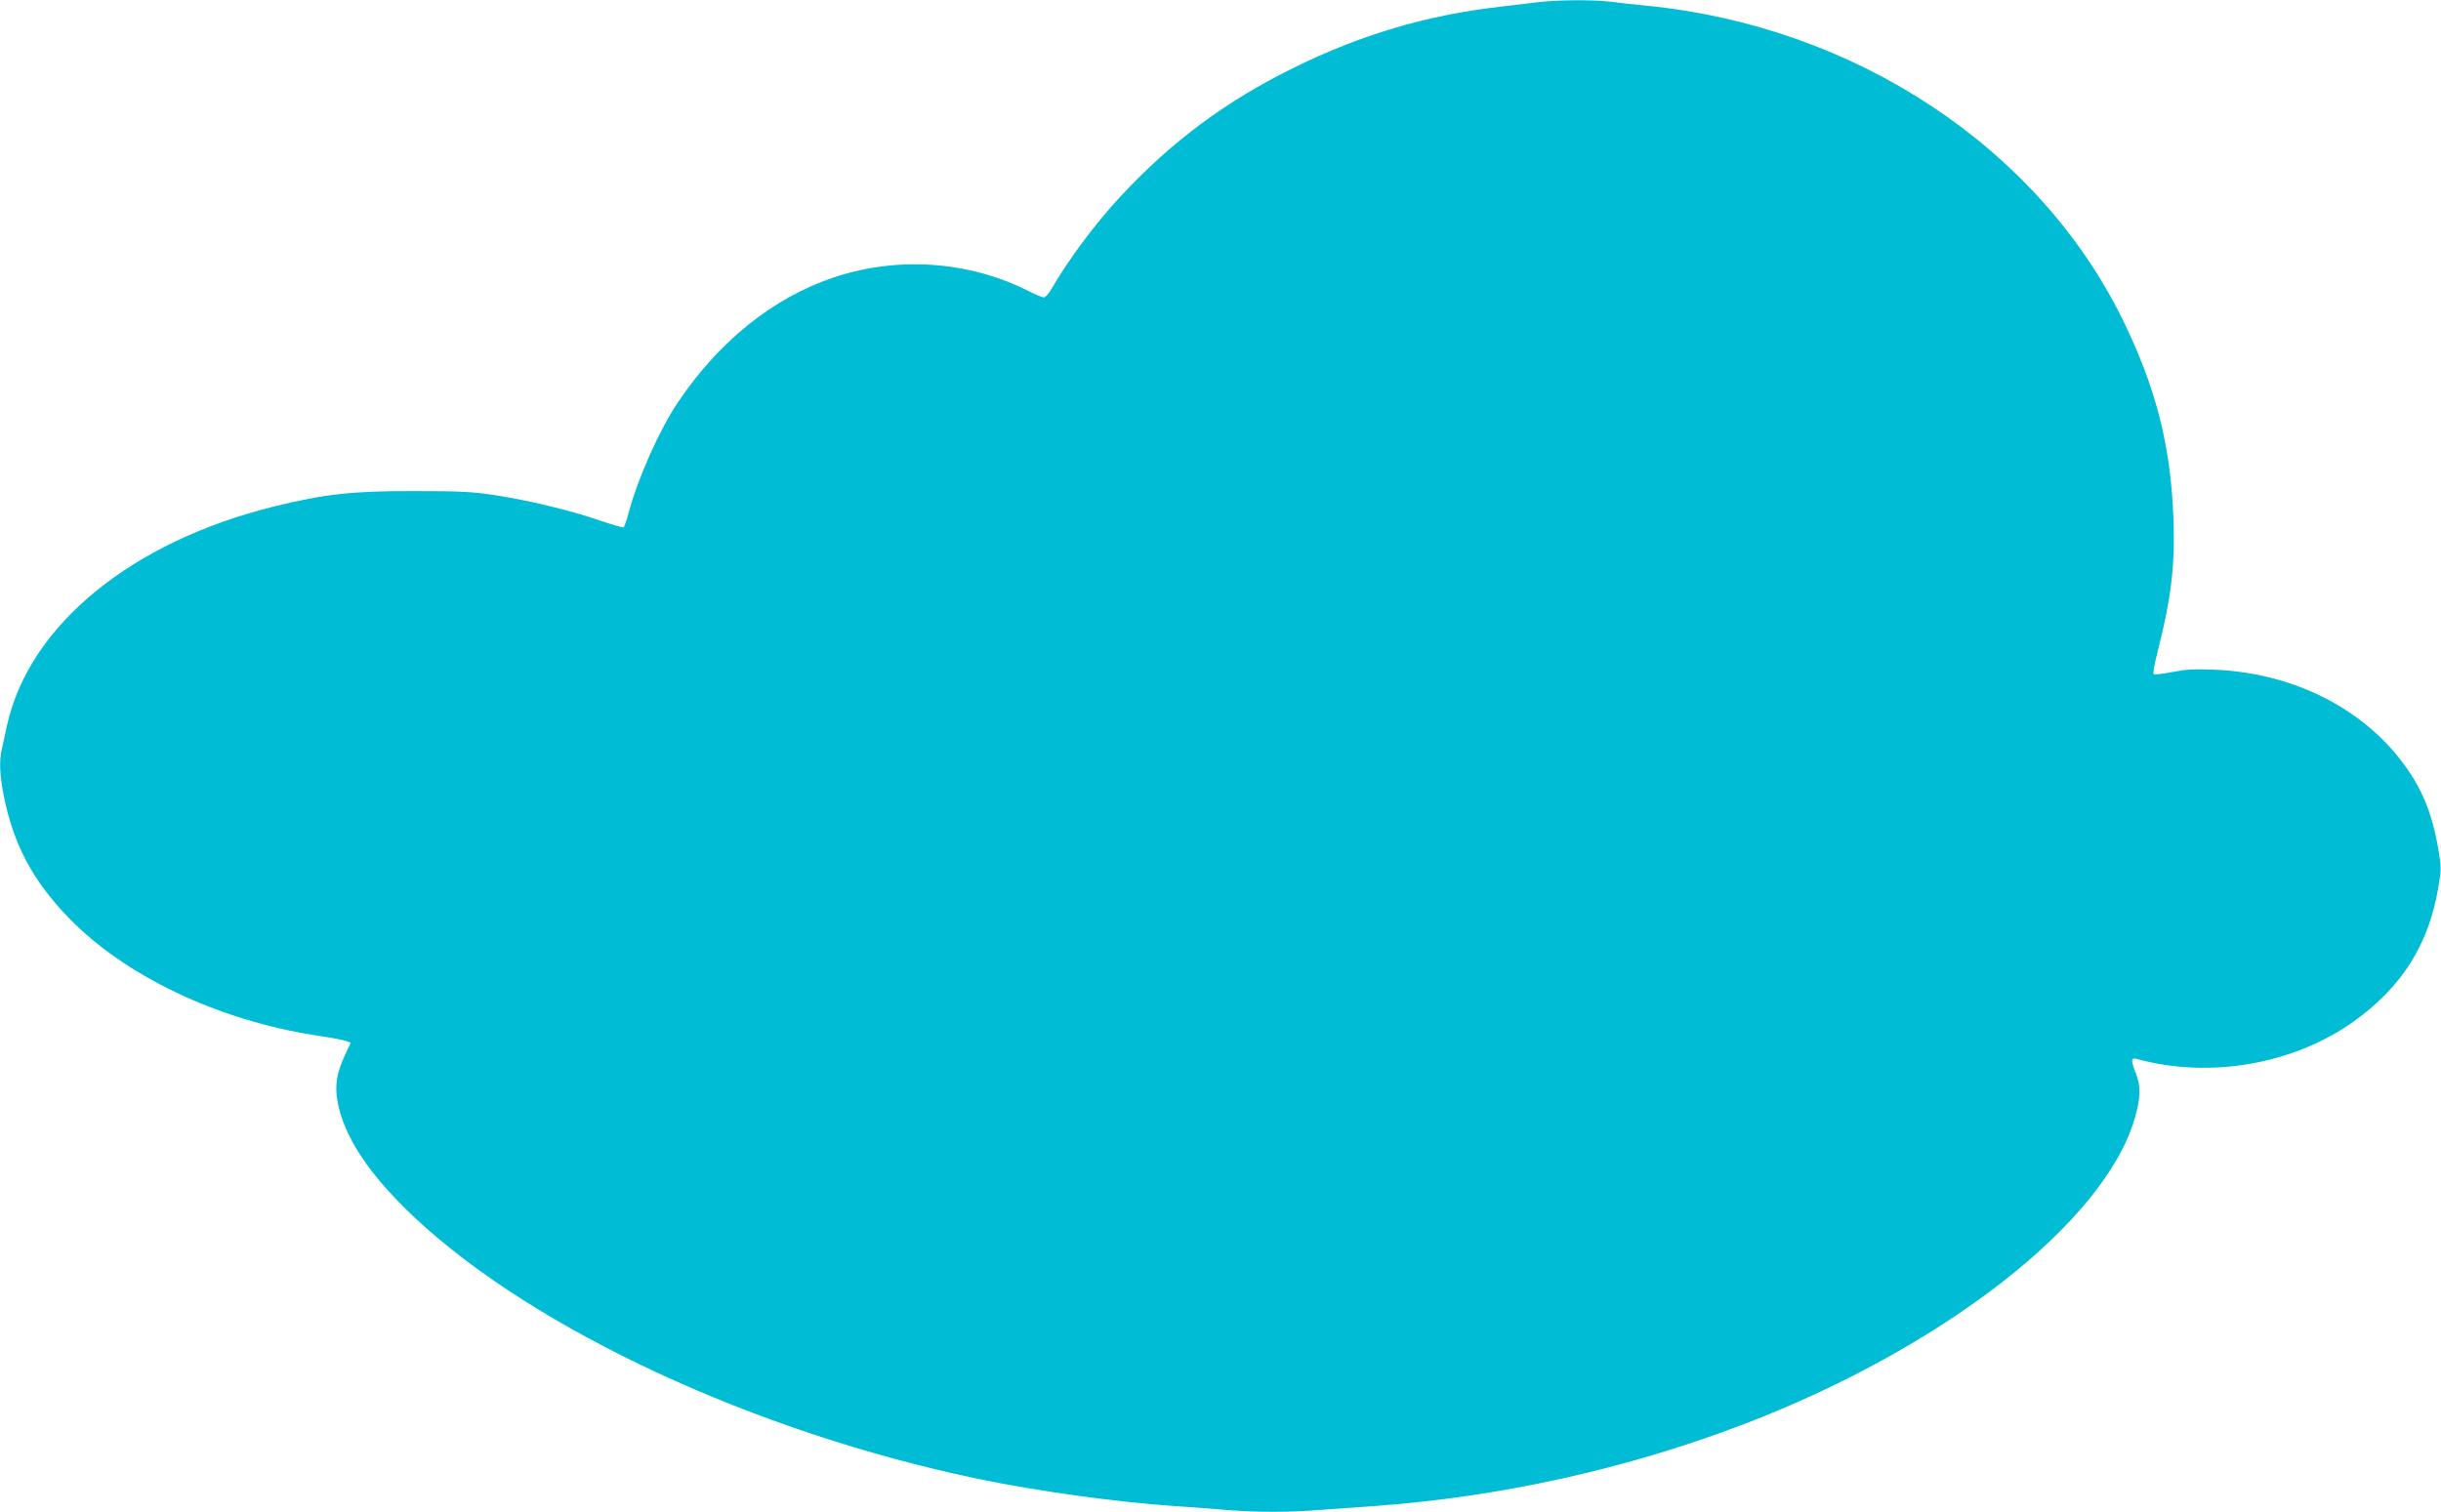 <?xml version="1.0" standalone="no"?>
<!DOCTYPE svg PUBLIC "-//W3C//DTD SVG 20010904//EN"
 "http://www.w3.org/TR/2001/REC-SVG-20010904/DTD/svg10.dtd">
<svg version="1.0" xmlns="http://www.w3.org/2000/svg"
 width="1280pt" height="793pt" viewBox="0 0 1280 793"
 preserveAspectRatio="xMidYMid meet">
<g transform="translate(0,793) scale(0.1,-0.1)"
fill="#00bcd4" stroke="none">
<path d="M8070 7919 c-41 -5 -136 -16 -210 -25 -380 -44 -727 -147 -1075 -319
-356 -175 -641 -387 -908 -674 -134 -144 -271 -328 -361 -483 -16 -27 -34 -48
-42 -48 -8 0 -45 15 -82 34 -312 157 -684 183 -1019 71 -318 -106 -603 -335
-818 -655 -99 -148 -210 -397 -261 -588 -9 -34 -20 -65 -25 -68 -4 -2 -60 14
-124 36 -154 53 -366 104 -545 132 -124 19 -186 22 -430 22 -321 1 -472 -16
-730 -80 -748 -184 -1284 -621 -1402 -1144 -10 -47 -23 -104 -28 -128 -15 -64
-12 -137 10 -247 51 -255 151 -443 339 -638 294 -305 782 -538 1298 -618 76
-11 148 -25 160 -30 l22 -8 -29 -63 c-43 -91 -55 -158 -41 -240 31 -186 166
-390 408 -617 628 -587 1779 -1122 2942 -1366 320 -67 727 -123 1041 -145 91
-6 218 -15 282 -21 149 -12 325 -12 480 1 68 5 193 14 278 20 664 47 1330 195
1945 430 1050 402 1892 1061 2049 1604 31 106 33 168 6 236 -27 68 -26 84 3
76 384 -106 825 -29 1142 198 251 181 390 401 441 701 16 94 16 107 0 200 -32
189 -85 318 -184 451 -217 292 -580 473 -984 491 -111 5 -154 2 -227 -12 -50
-10 -94 -15 -98 -11 -4 4 5 55 20 114 72 280 93 455 84 701 -14 385 -92 689
-267 1046 -444 903 -1404 1537 -2495 1645 -60 6 -146 15 -189 21 -94 11 -271
10 -376 -2z"/>
</g>
</svg>

